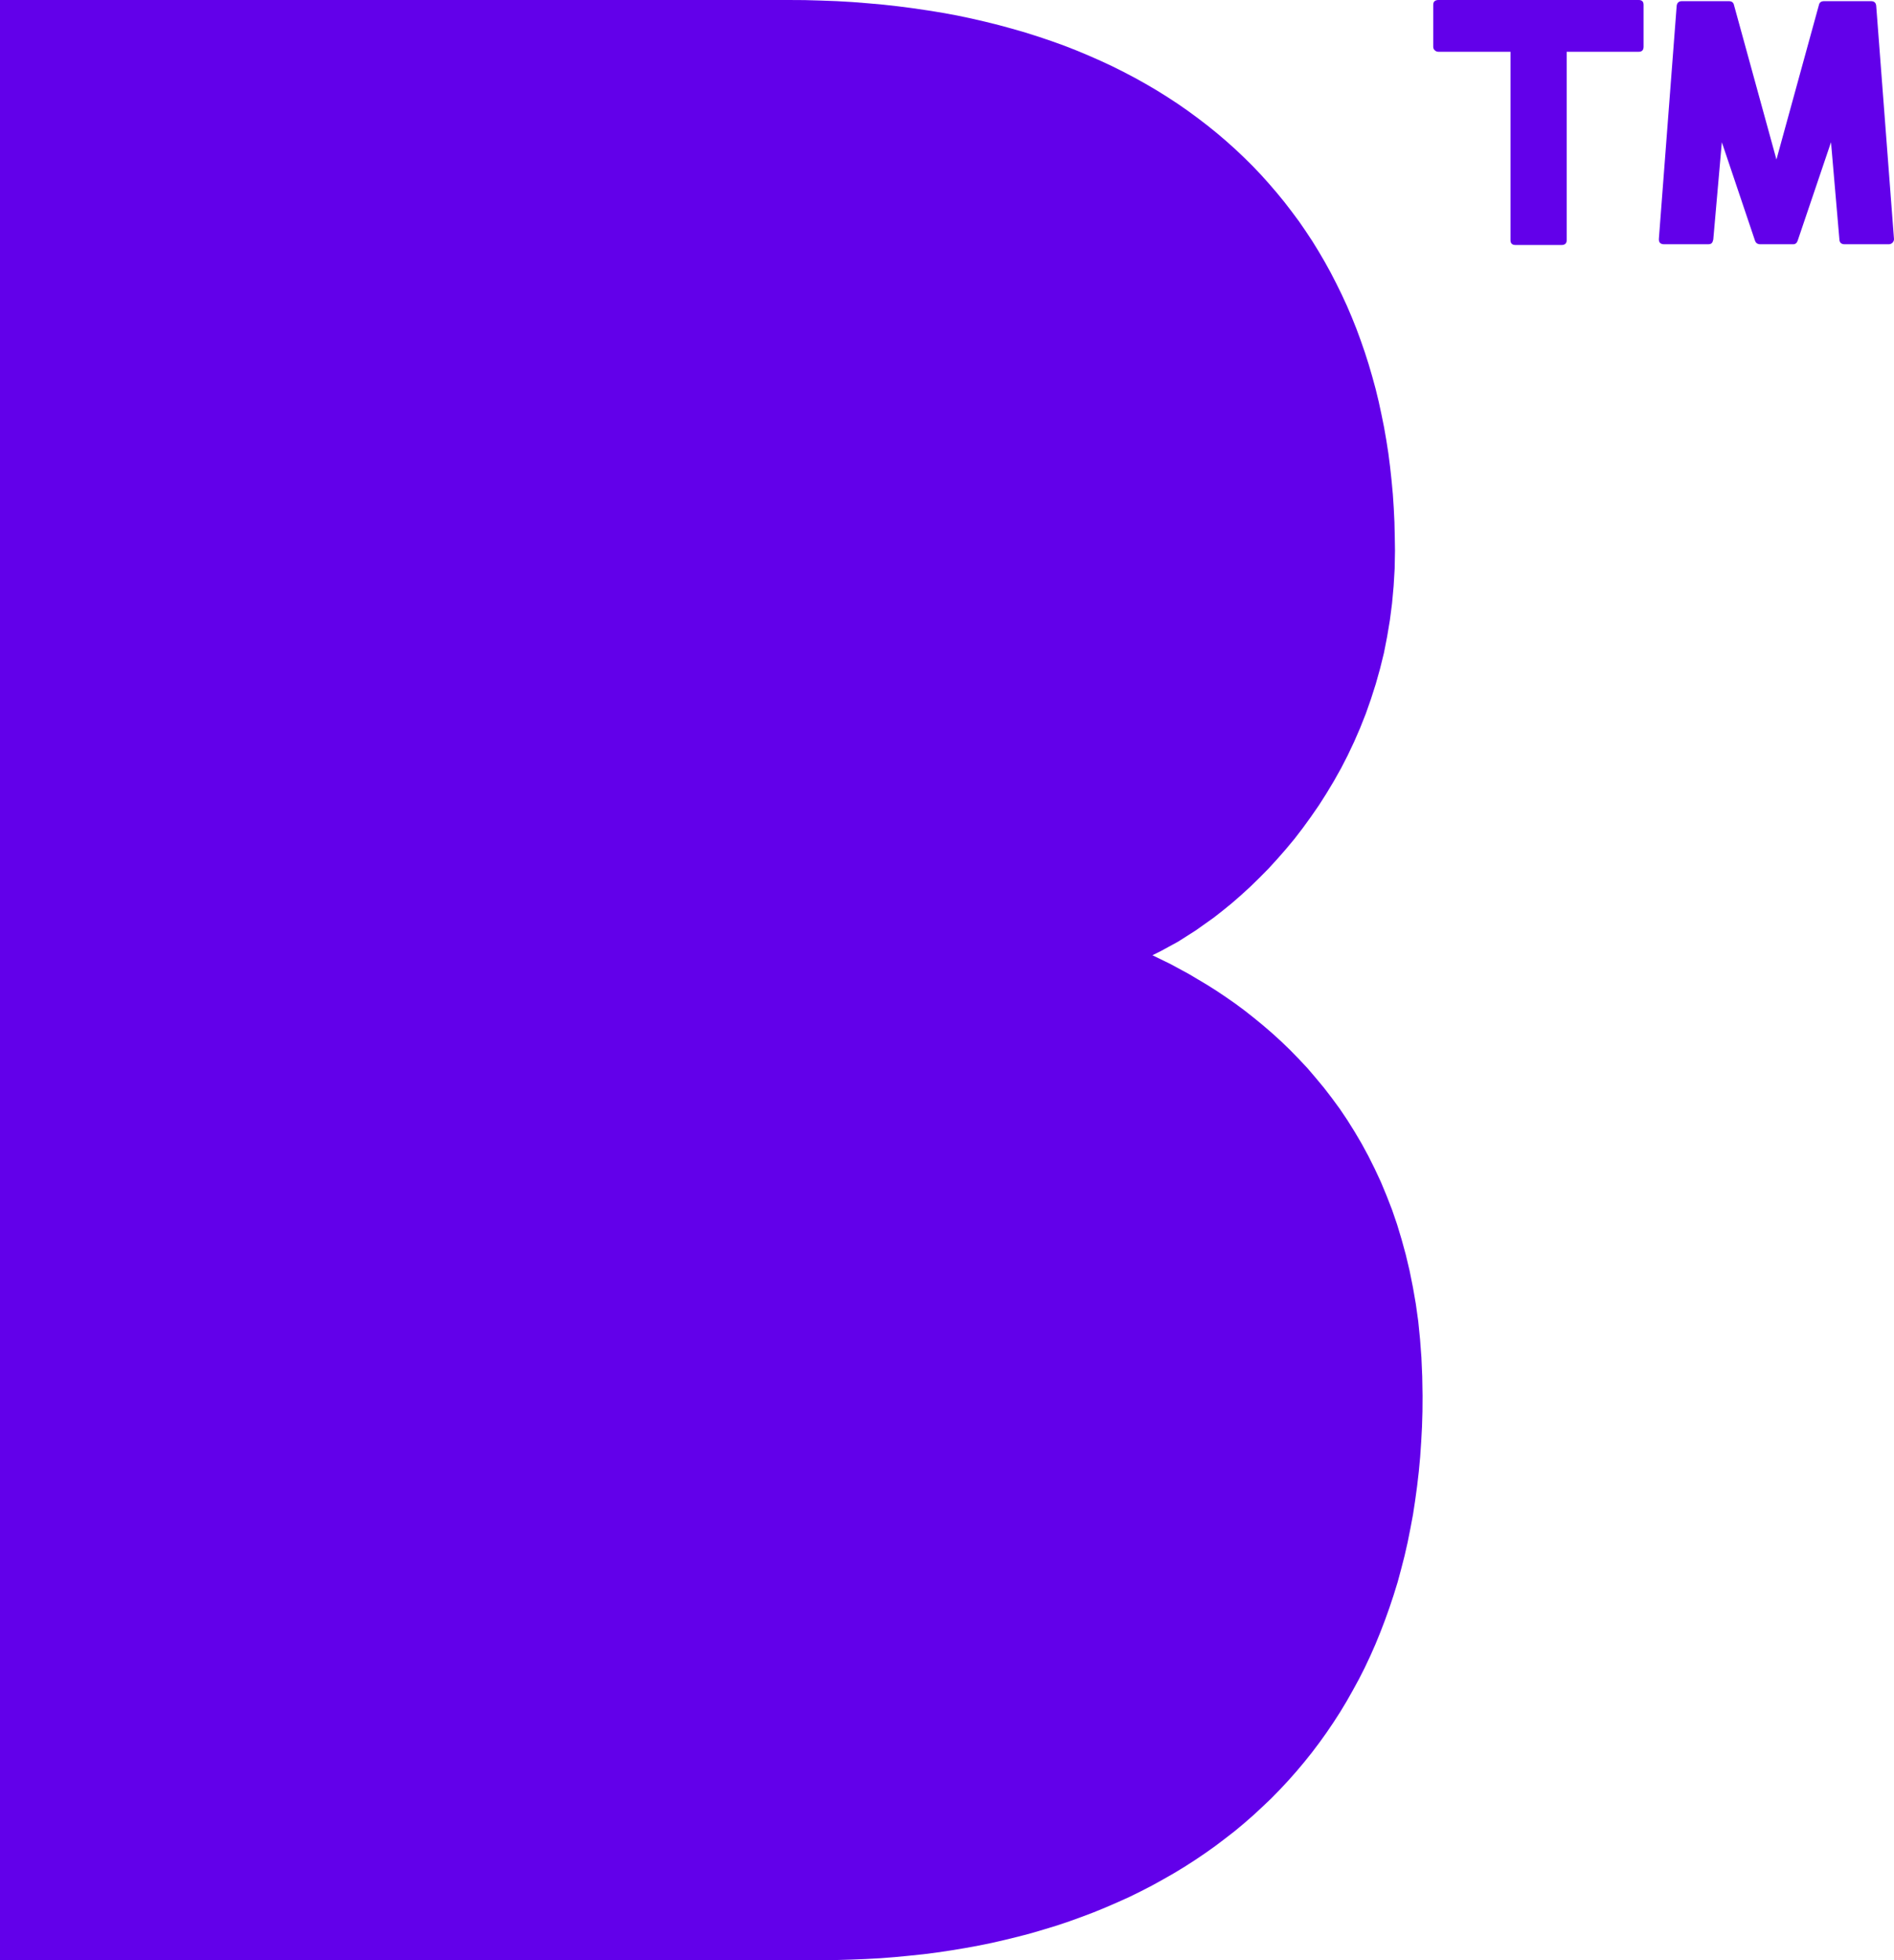 <svg width="58" height="60" viewBox="0 0 58 60" fill="none" xmlns="http://www.w3.org/2000/svg">
<path fill-rule="evenodd" clip-rule="evenodd" d="M24.144 0H0V60H25.159L25.616 59.996L26.07 59.983L26.519 59.965L26.966 59.941L27.409 59.906L27.845 59.864L28.277 59.819L28.71 59.763L29.132 59.7L29.554 59.63L29.969 59.554L30.38 59.47L30.788 59.376L31.189 59.278L31.587 59.173L31.977 59.058L32.365 58.94L32.748 58.811L33.125 58.675L33.495 58.535L33.861 58.385L34.223 58.228L34.579 58.068L34.928 57.897L35.273 57.719L35.608 57.534L35.943 57.343L36.267 57.147L36.588 56.941L36.902 56.729L37.212 56.509L37.512 56.282L37.809 56.052L38.098 55.811L38.381 55.564L38.656 55.309L38.928 55.051L39.19 54.783L39.444 54.511L39.695 54.228L39.936 53.942L40.173 53.646L40.4 53.346L40.62 53.039L40.836 52.721L41.042 52.401L41.24 52.073L41.429 51.738L41.614 51.4L41.791 51.051L41.959 50.695L42.119 50.333L42.269 49.966L42.412 49.593L42.548 49.213L42.677 48.826L42.799 48.432L42.907 48.031L43.012 47.623L43.106 47.211L43.19 46.789L43.27 46.364L43.336 45.931L43.396 45.492L43.448 45.045L43.49 44.595L43.521 44.135L43.546 43.671L43.56 43.2L43.563 42.723L43.553 42.133L43.528 41.554L43.486 40.993L43.431 40.445L43.357 39.915L43.267 39.399L43.166 38.897L43.05 38.408L42.921 37.938L42.782 37.477L42.629 37.031L42.461 36.599L42.287 36.18L42.098 35.775L41.903 35.385L41.697 35.005L41.481 34.639L41.258 34.283L41.028 33.941L40.787 33.613L40.543 33.296L40.288 32.989L40.034 32.692L39.769 32.41L39.504 32.138L39.232 31.876L38.956 31.625L38.677 31.385L38.395 31.154L38.112 30.931L37.83 30.722L37.544 30.523L37.258 30.331L36.972 30.15L36.403 29.812L35.842 29.508L35.291 29.24L35.545 29.114L36.075 28.825L36.619 28.479L37.174 28.085L37.453 27.866L37.732 27.639L38.011 27.395L38.29 27.14L38.565 26.872L38.841 26.593L39.109 26.3L39.378 25.993L39.64 25.679L39.894 25.348L40.142 25.006L40.386 24.654L40.62 24.287L40.846 23.911L41.066 23.52L41.272 23.119L41.467 22.707L41.652 22.282L41.826 21.843L41.983 21.396L42.13 20.936L42.262 20.465L42.381 19.984L42.478 19.488L42.562 18.986L42.629 18.467L42.677 17.94L42.709 17.403L42.719 16.855L42.712 16.416L42.702 15.98L42.681 15.551L42.653 15.129L42.614 14.707L42.569 14.292L42.517 13.884L42.454 13.479L42.384 13.078L42.304 12.684L42.22 12.294L42.126 11.906L42.022 11.526L41.913 11.153L41.795 10.784L41.669 10.421L41.537 10.062L41.394 9.706L41.247 9.361L41.087 9.015L40.923 8.681L40.752 8.349L40.571 8.021L40.386 7.704L40.191 7.387L39.988 7.08L39.779 6.776L39.559 6.48L39.336 6.19L39.102 5.904L38.862 5.625L38.618 5.353L38.363 5.085L38.102 4.827L37.833 4.572L37.557 4.325L37.275 4.084L36.982 3.847L36.686 3.62L36.382 3.397L36.072 3.181L35.751 2.971L35.427 2.769L35.095 2.574L34.757 2.385L34.412 2.204L34.056 2.026L33.697 1.859L33.331 1.698L32.958 1.542L32.581 1.395L32.194 1.256L31.8 1.123L31.402 0.997L30.994 0.879L30.582 0.767L30.164 0.663L29.738 0.565L29.306 0.474L28.87 0.394L28.424 0.321L27.974 0.255L27.517 0.195L27.053 0.143L26.582 0.101L26.108 0.063L25.627 0.035L25.138 0.017L24.647 0.003L24.144 0Z" fill="#6200EA"/>
<path d="M57.455 0.176L57.999 7.306C58.003 7.349 57.99 7.388 57.959 7.424C57.927 7.459 57.887 7.477 57.837 7.477H56.491C56.386 7.477 56.332 7.428 56.328 7.33L56.071 4.354L55.051 7.365C55.026 7.439 54.98 7.477 54.913 7.477H53.905C53.822 7.477 53.768 7.439 53.743 7.365L52.728 4.354L52.466 7.33C52.457 7.377 52.443 7.413 52.422 7.438C52.401 7.464 52.361 7.477 52.303 7.477H50.963C50.846 7.477 50.792 7.42 50.8 7.306L51.345 0.176C51.358 0.082 51.412 0.035 51.508 0.035H52.935C53.027 0.035 53.081 0.072 53.098 0.147L54.4 4.883L55.702 0.147C55.719 0.072 55.773 0.035 55.865 0.035H57.292C57.392 0.035 57.446 0.082 57.455 0.176ZM44.053 -4.76837e-07H50.181C50.281 -4.76837e-07 50.331 0.049 50.331 0.147V1.432C50.331 1.534 50.281 1.585 50.181 1.585H47.977V7.353C47.977 7.451 47.923 7.5 47.815 7.5H46.412C46.308 7.5 46.256 7.451 46.256 7.353V1.585H44.053C44.007 1.585 43.968 1.57 43.937 1.54C43.905 1.511 43.89 1.475 43.89 1.432V0.147C43.89 0.049 43.944 -4.76837e-07 44.053 -4.76837e-07Z" fill="#6200EA"/>
</svg>
